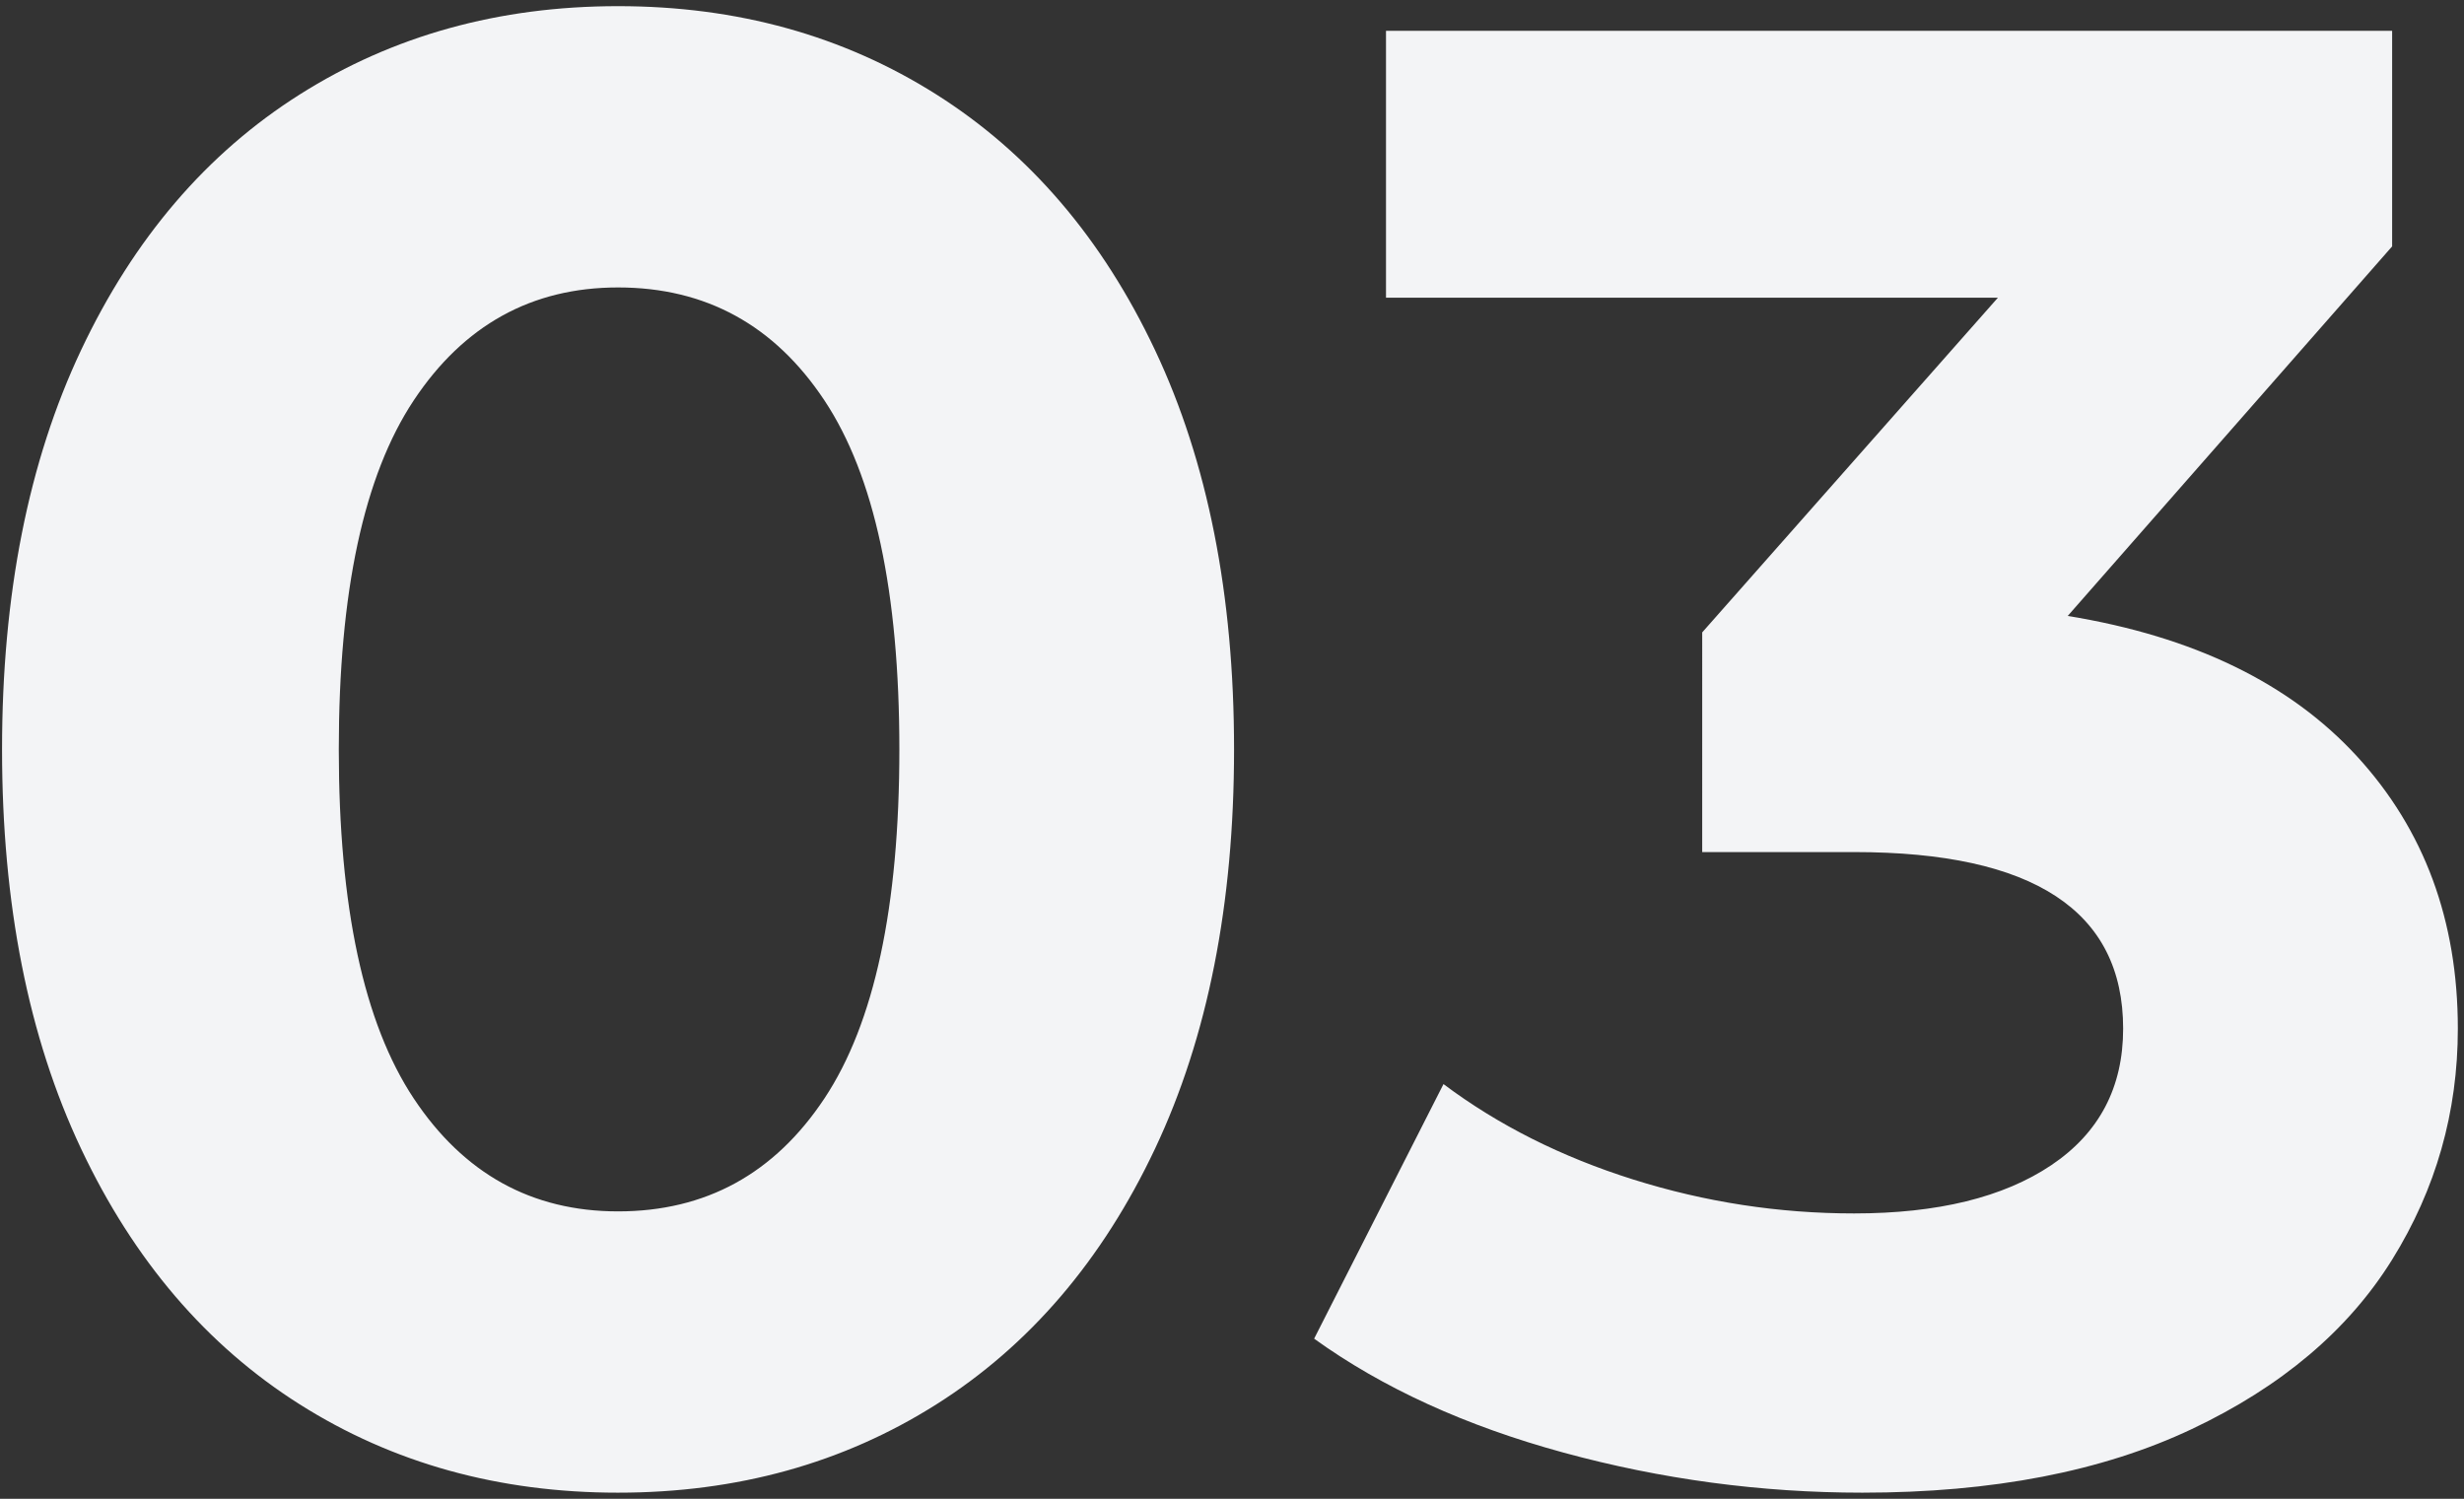 <svg xmlns="http://www.w3.org/2000/svg" width="240" height="146" viewBox="0 0 240 146">
    <rect x="0" y="0" width="240" height="146" fill="#333333" stroke="none"/>
    <path fill="#F3F4F6" fill-rule="nonzero" d="M60.2 145.4c-11.6 0-21.933-2.867-31-8.6s-16.167-14.033-21.3-24.9C2.767 101.033.2 88.067.2 73s2.567-28.033 7.7-38.9c5.133-10.867 12.233-19.167 21.3-24.9C38.267 3.467 48.6.6 60.2.6c11.6 0 21.933 2.867 31 8.6s16.167 14.033 21.3 24.9c5.133 10.867 7.7 23.833 7.7 38.9s-2.567 28.033-7.7 38.9c-5.133 10.867-12.233 19.167-21.3 24.9-9.067 5.733-19.4 8.6-31 8.6zm0-27.4c8.533 0 15.233-3.667 20.1-11 4.867-7.333 7.3-18.667 7.3-34 0-15.333-2.433-26.667-7.3-34-4.867-7.333-11.567-11-20.1-11-8.4 0-15.033 3.667-19.9 11-4.867 7.333-7.3 18.667-7.3 34 0 15.333 2.433 26.667 7.3 34 4.867 7.333 11.5 11 19.9 11zm141.2-58c12.267 2 21.667 6.567 28.2 13.7 6.533 7.133 9.8 15.967 9.8 26.5 0 8.133-2.133 15.633-6.4 22.5-4.267 6.867-10.767 12.367-19.5 16.5-8.733 4.133-19.433 6.2-32.1 6.2-9.867 0-19.567-1.3-29.1-3.9-9.533-2.6-17.633-6.3-24.3-11.1l12.6-24.8c5.333 4 11.5 7.1 18.5 9.3 7 2.2 14.167 3.3 21.5 3.3 8.133 0 14.533-1.567 19.2-4.7s7-7.567 7-13.3c0-11.467-8.733-17.2-26.2-17.2h-14.8V61.6L194.6 29H135V3h98v21l-31.6 36z"/>
</svg>
